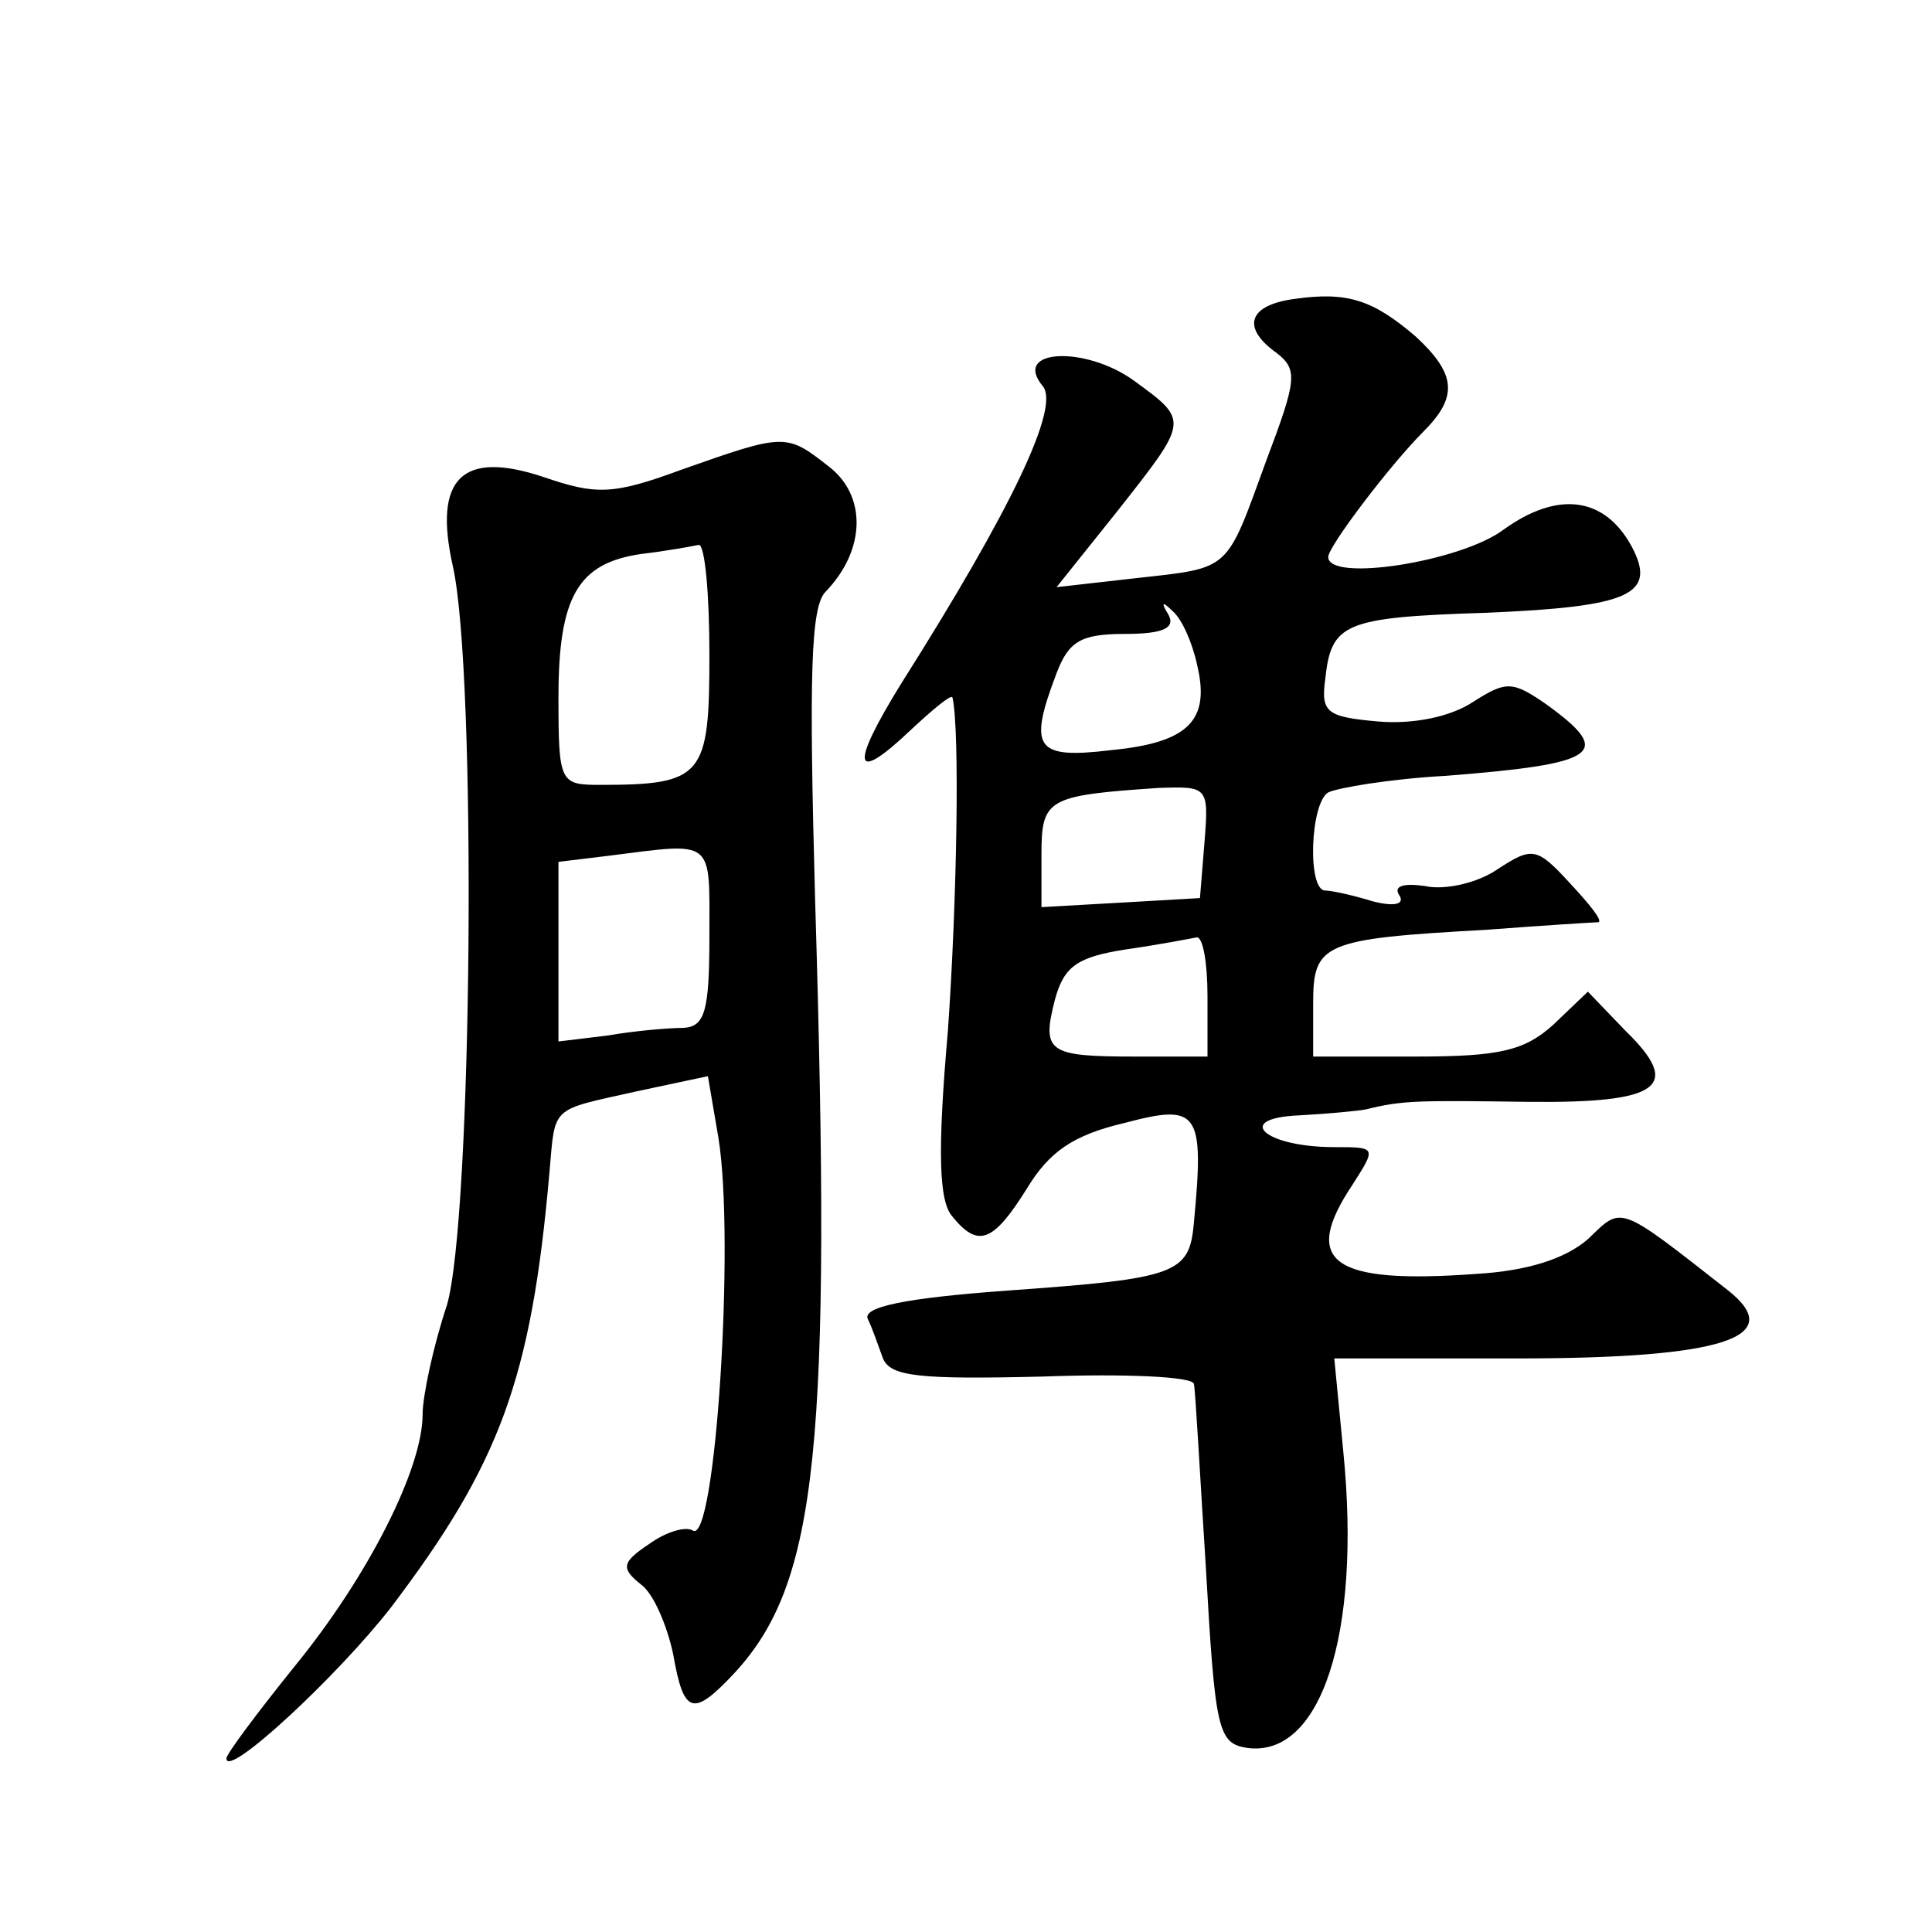 <?xml version="1.0" standalone="no"?>
<!DOCTYPE svg PUBLIC "-//W3C//DTD SVG 20010904//EN"
 "http://www.w3.org/TR/2001/REC-SVG-20010904/DTD/svg10.dtd">
<svg version="1.0" xmlns="http://www.w3.org/2000/svg"
 width="128pt" height="128pt" viewBox="0 0 128 128"
 preserveAspectRatio="xMidYMid meet">
<g transform="translate(0,128) scale(0.1,-0.1)"
fill="#0" stroke="none">
<path d="M858 1082 c-31 -4 -36 -19 -12 -36 14 -11 13 -18 -7 -71 -27 -74 -23 -71
-86 -78 l-53 -6 40 50 c48 61 48 60 11 87 -32 23 -81 21 -60 -4 11 -14 -20 -80
-94 -197 -34 -55 -32 -67 6 -31 15 14 27 24 28 22 5 -21 3 -136 -3 -221 -7 -80
-6 -113 3 -123 17 -21 27 -17 49 18 15 25 31 36 65 44 49 13 53 8 46 -66 -3 -34
-11 -37 -123 -45 -69 -5 -97 -11 -93 -19 3 -6 7 -18 10 -26 5 -12 24 -14 106 -12
54 2 100 0 100 -5 1 -4 4 -60 8 -123 6 -106 8 -115 27 -118 49 -7 76 75 64 196
l-6 62 121 0 c137 0 179 14 140 45 -74 58 -70 56 -93 34 -15 -13 -40 -21 -74 -23
-96 -7 -116 8 -82 59 16 25 16 25 -12 25 -46 0 -67 19 -24 21 19 1 40 3 45 4 24
6 34 6 107 5 88 -1 103 10 65 47 l-25 26 -23 -22 c-19 -17 -35 -21 -91 -21 l-68
0 0 35 c0 40 6 43 115 49 39 3 72 5 74 5 3 1 -6 12 -19 26 -22 24 -25 24 -48 9
-13 -9 -35 -14 -48 -11 -14 2 -21 0 -17 -6 4 -6 -3 -8 -18 -4 -13 4 -27 7 -31 7
-12 0 -10 58 2 65 6 3 41 9 78 11 102 8 111 15 67 47 -23 16 -27 16 -49 2 -15 -10
-40 -15 -63 -13 -34 3 -38 6 -35 28 4 37 12 41 106 44 96 4 114 12 97 44 -18 33
-49 37 -85 11 -28 -21 -116 -35 -116 -18 0 7 41 61 63 83 23 23 22 38 -5 63 -28
24 -45 30 -80 25z m-65 -242 c9 -37 -5 -52 -57 -57 -50 -6 -55 1 -36 51 8 21 16
26 45 26 26 0 34 4 29 13 -5 8 -4 9 3 2 6 -5 13 -21 16 -35z m5 -118 l-3 -37 -52
-3 -53 -3 0 35 c0 37 4 39 78 44 32 1 33 1 30 -36z m2 -102 l0 -40 -48 0 c-58 0
-62 3 -53 38 6 22 15 28 47 33 21 3 42 7 47 8 4 0 7 -17 7 -39z M452 969 c-46 -17
-57 -17 -92 -5 -54 18 -73 -1 -60 -59 16 -71 13 -433 -4 -490 -9 -27 -16 -60 -16
-72 0 -36 -36 -107 -84 -166 -25 -31 -46 -59 -46 -62 0 -14 74 55 109 100 72 95
93 151 105 288 4 45 0 41 58 54 l47 10 7 -41 c11 -68 -2 -270 -17 -260 -5 3 -18
-1 -29 -9 -18 -12 -19 -16 -5 -27 8 -6 17 -27 21 -46 7 -40 13 -42 41 -12 55 60
64 150 53 513 -4 147 -3 193 7 203 27 28 27 64 2 83 -28 22 -29 22 -97 -2z m18
-123 c0 -80 -4 -86 -72 -86 -27 0 -28 1 -28 58 0 67 13 89 55 95 17 2 33 5 38 6
4 0 7 -32 7 -73z m0 -186 c0 -50 -3 -60 -17 -61 -10 0 -33 -2 -50 -5 l-33 -4 0
59 0 60 33 4 c71 9 67 12 67 -53z"/>
</g>
</svg>
